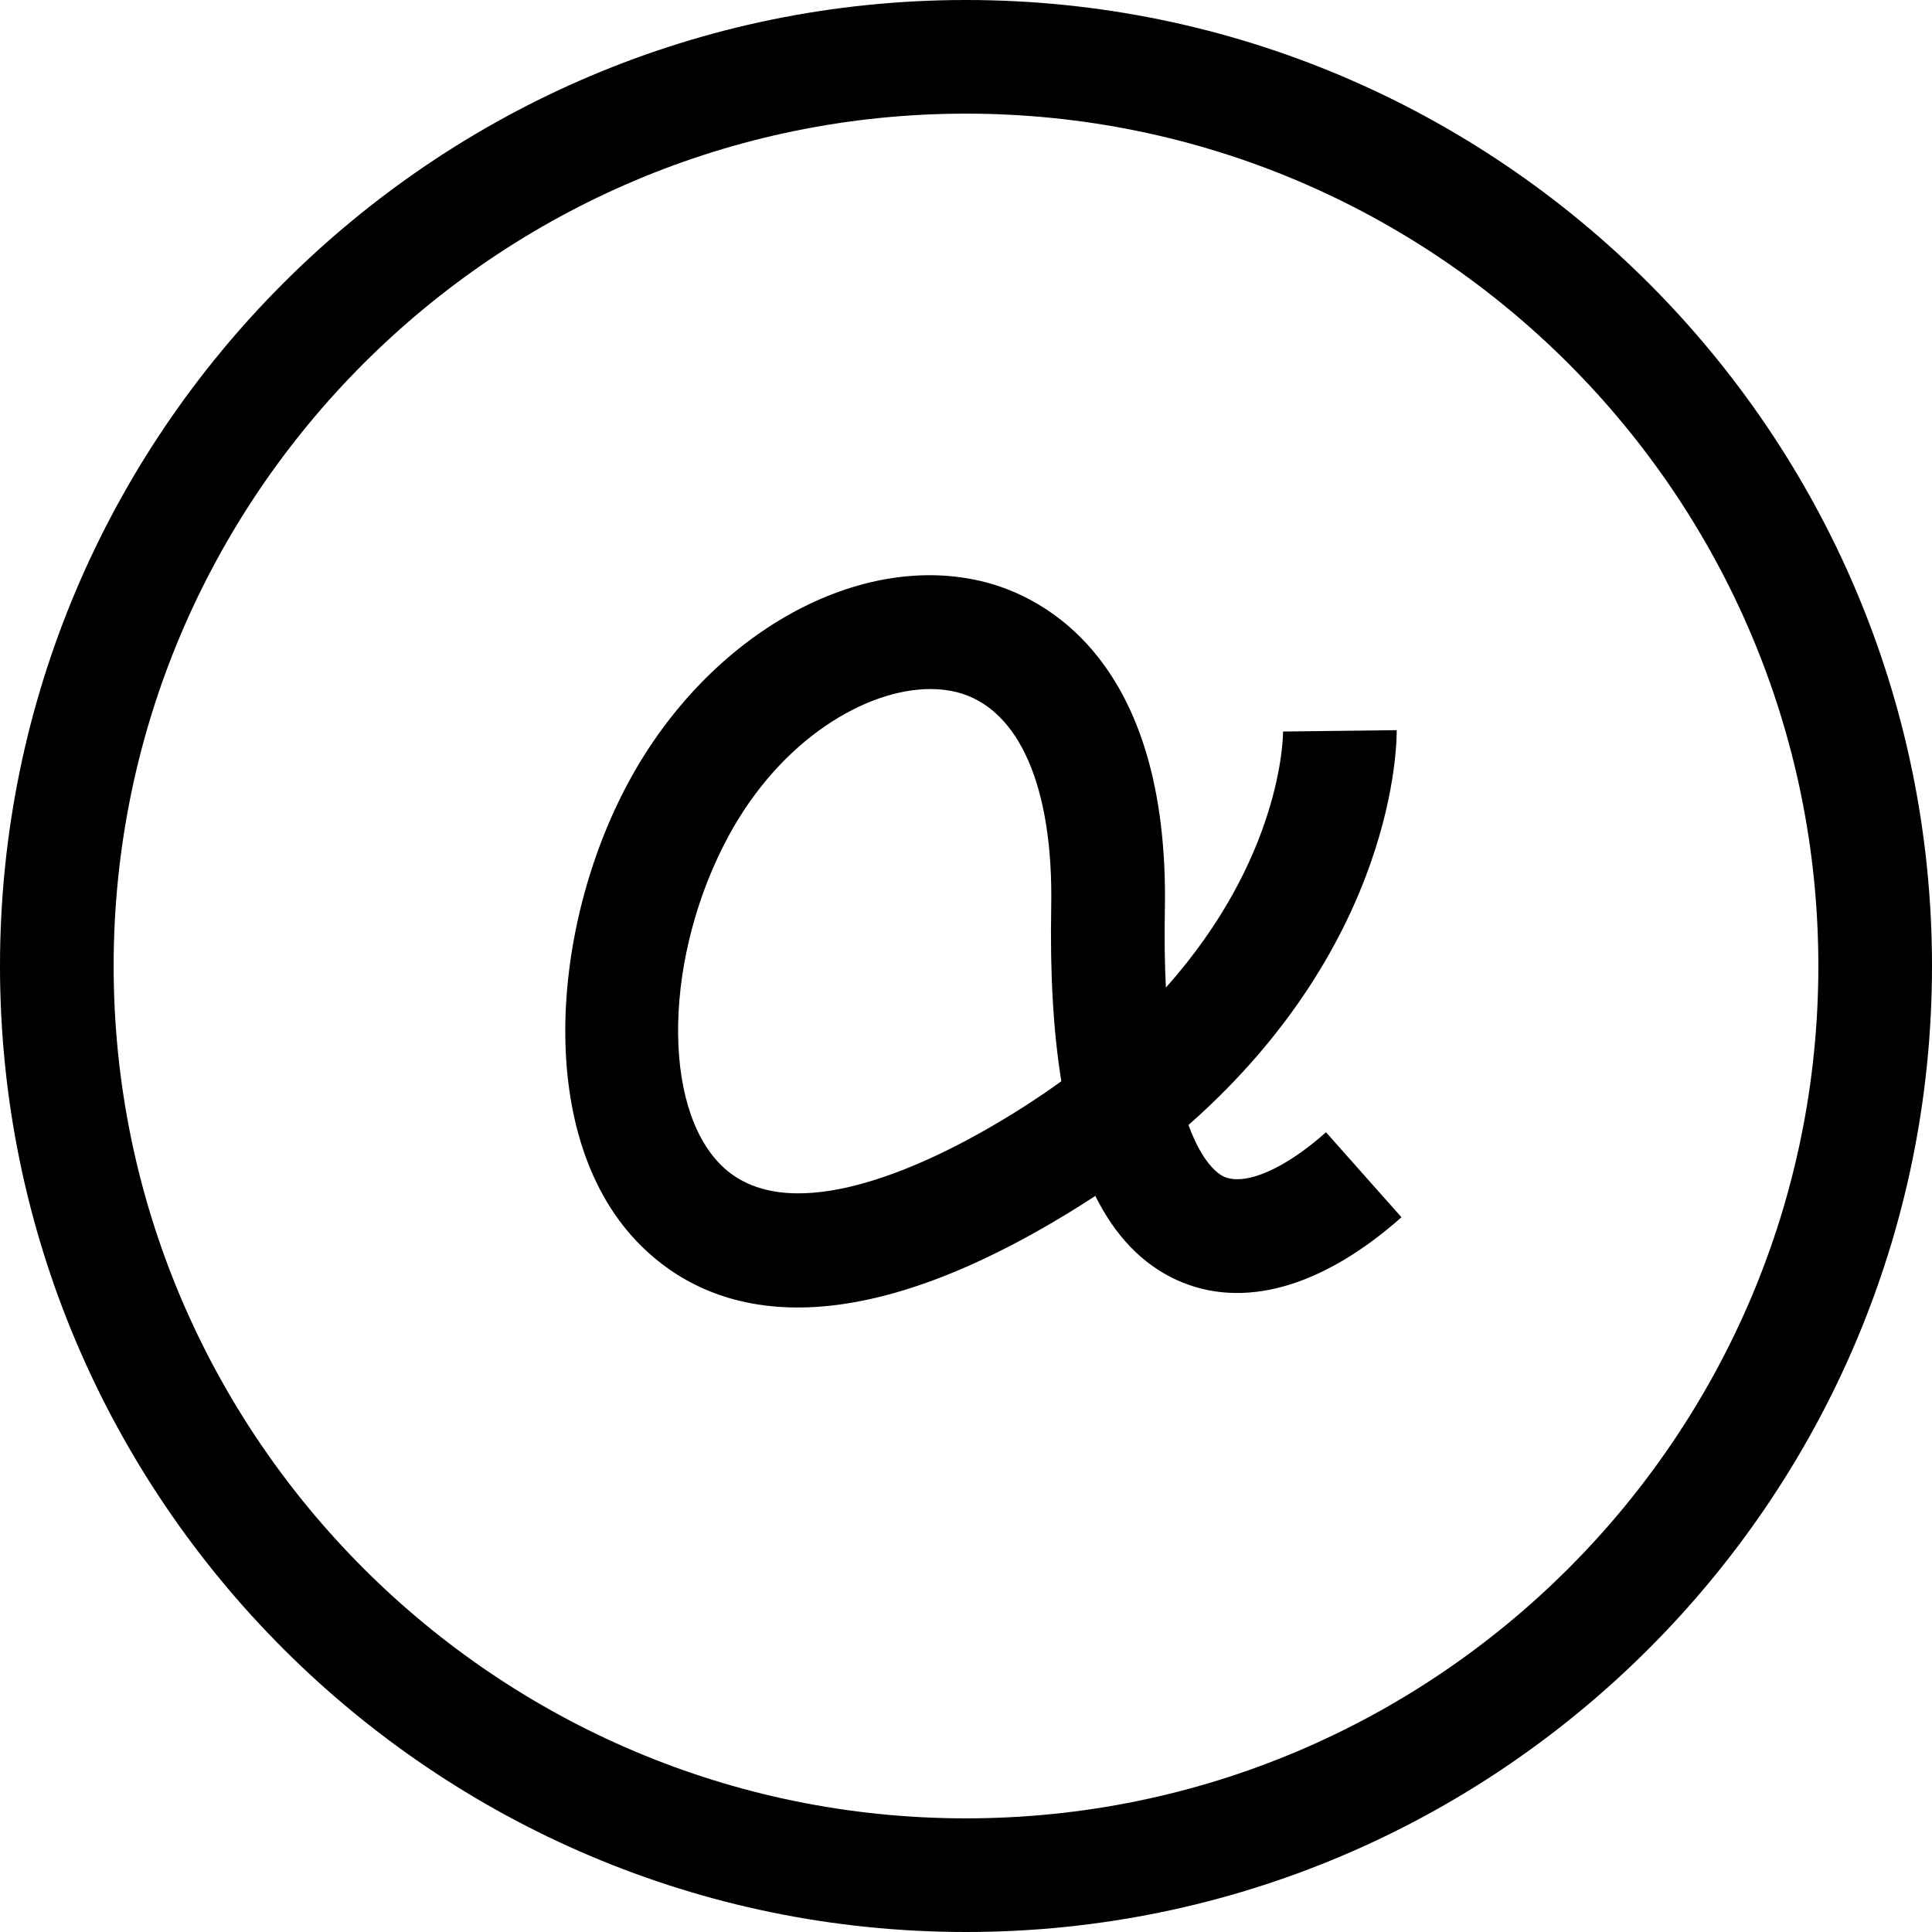 <?xml version="1.0" encoding="utf-8"?><!-- Uploaded to: SVG Repo, www.svgrepo.com, Generator: SVG Repo Mixer Tools -->
<svg fill="#000000" width="800px" height="800px" viewBox="0 0 1920 1920" xmlns="http://www.w3.org/2000/svg">
    <path d="M960 1807.059c-467.125 0-847.059-379.934-847.059-847.059 0-467.125 379.934-847.059 847.059-847.059 467.125 0 847.059 379.934 847.059 847.059 0 467.125-379.934 847.059-847.059 847.059M960 0C430.645 0 0 430.645 0 960s430.645 960 960 960 960-430.645 960-960S1489.355 0 960 0m15.224 1125.222c-69.232 38.851-195.162 95.21-258.409 32.866-59.972-59.069-56.696-208.829 7.115-327.078 52.292-96.678 136.998-146.259 200.81-146.259 9.487 0 18.41 1.13 26.767 3.275 61.44 16.15 95.435 94.08 93.176 213.798-1.242 66.41 2.146 123.896 10.052 172.687-23.83 17.28-50.259 34.221-79.51 50.71m241.129 44.16c-5.308-2.484-21.233-12.762-35.238-51.388 207.247-182.738 207.021-382.305 206.908-392.357l-112.94 1.355c0 6.777-1.808 125.93-116.443 254.457-1.13-22.928-1.581-48.678-1.017-77.591 4.518-250.165-122.54-310.588-177.43-325.045-125.365-32.979-275.577 50.26-355.539 198.438-77.816 144-94.193 355.878 12.988 461.365 32.98 32.414 82.447 60.762 155.181 60.762 61.44 0 139.37-20.33 237.742-75.67 20.442-11.52 39.755-23.267 57.938-35.238 19.991 40.207 46.871 67.877 80.64 83.463 65.62 30.043 144.678 7.68 223.624-62.23l-74.993-84.48c-40.659 36.254-80.075 53.534-101.421 44.16" fill-rule="evenodd"/>
</svg>